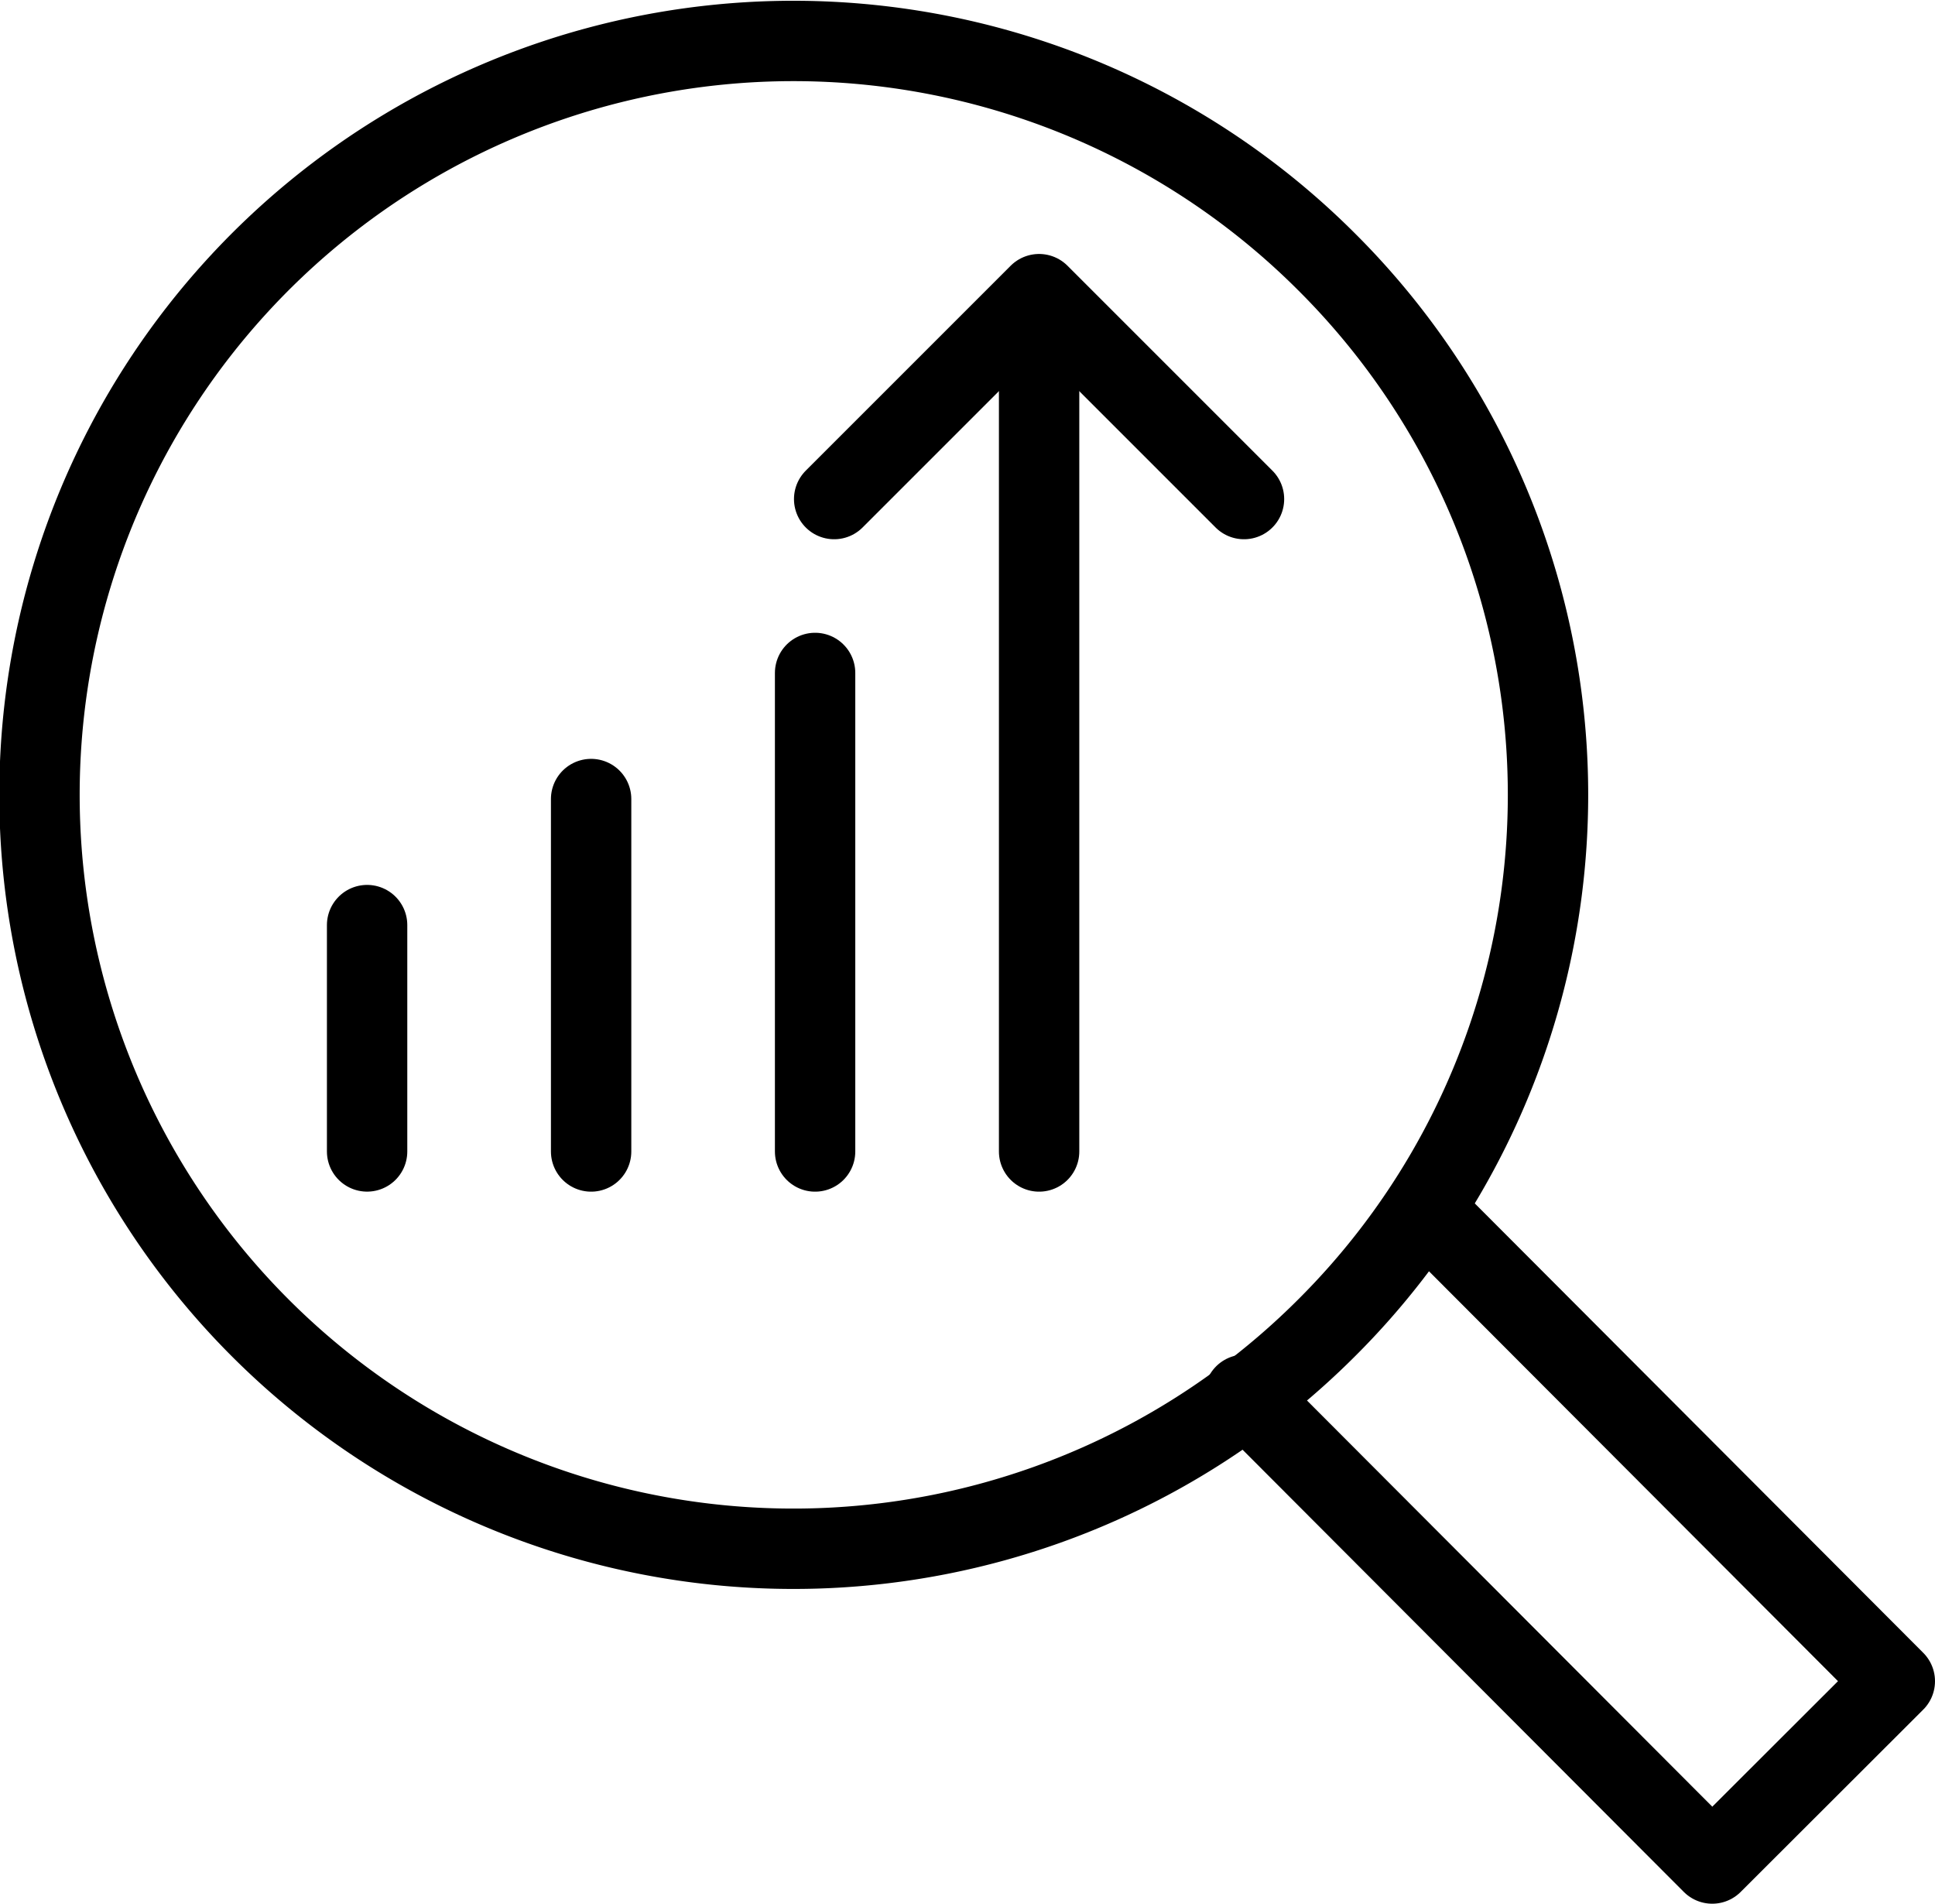 <svg xmlns="http://www.w3.org/2000/svg" width="60.189" height="59.217" viewBox="0 0 60.189 59.217">
  <g id="Group_17407" data-name="Group 17407" transform="translate(-5668.75 1728.25)">
    <path id="Path_80082" data-name="Path 80082" d="M41.994,8.875a23.451,23.451,0,1,0,0,33.2A23.4,23.4,0,0,0,41.994,8.875Z" transform="translate(5668 -1729)" fill="none" stroke="#000" stroke-linecap="round" stroke-linejoin="round" stroke-width="2.5"/>
    <path id="Path_80083" data-name="Path 80083" d="M118.361,120.94l14.549,14.581,5.679-5.671L124.04,115.27" transform="translate(5589.1 -1805.804)" fill="none" stroke="#000" stroke-linecap="round" stroke-linejoin="round" stroke-width="2.5"/>
    <line id="Line_1757" data-name="Line 1757" y2="25.409" transform="translate(5701.072 -1717.841)" fill="none" stroke="#000" stroke-linecap="round" stroke-linejoin="round" stroke-width="2.5"/>
    <line id="Line_1758" data-name="Line 1758" y1="14.885" transform="translate(5694.104 -1707.317)" fill="none" stroke="#000" stroke-linecap="round" stroke-linejoin="round" stroke-width="2.5"/>
    <line id="Line_1759" data-name="Line 1759" y1="10.963" transform="translate(5687.137 -1703.395)" fill="none" stroke="#000" stroke-linecap="round" stroke-linejoin="round" stroke-width="2.5"/>
    <line id="Line_1760" data-name="Line 1760" y1="7.041" transform="translate(5680.169 -1699.474)" fill="none" stroke="#000" stroke-linecap="round" stroke-linejoin="round" stroke-width="2.5"/>
    <path id="Path_80084" data-name="Path 80084" d="M91.465,32.914l-6.374-6.374-6.374,6.374" transform="translate(5615.98 -1745.64)" fill="none" stroke="#000" stroke-linecap="round" stroke-linejoin="round" stroke-width="2.5"/>
  </g>
</svg>
